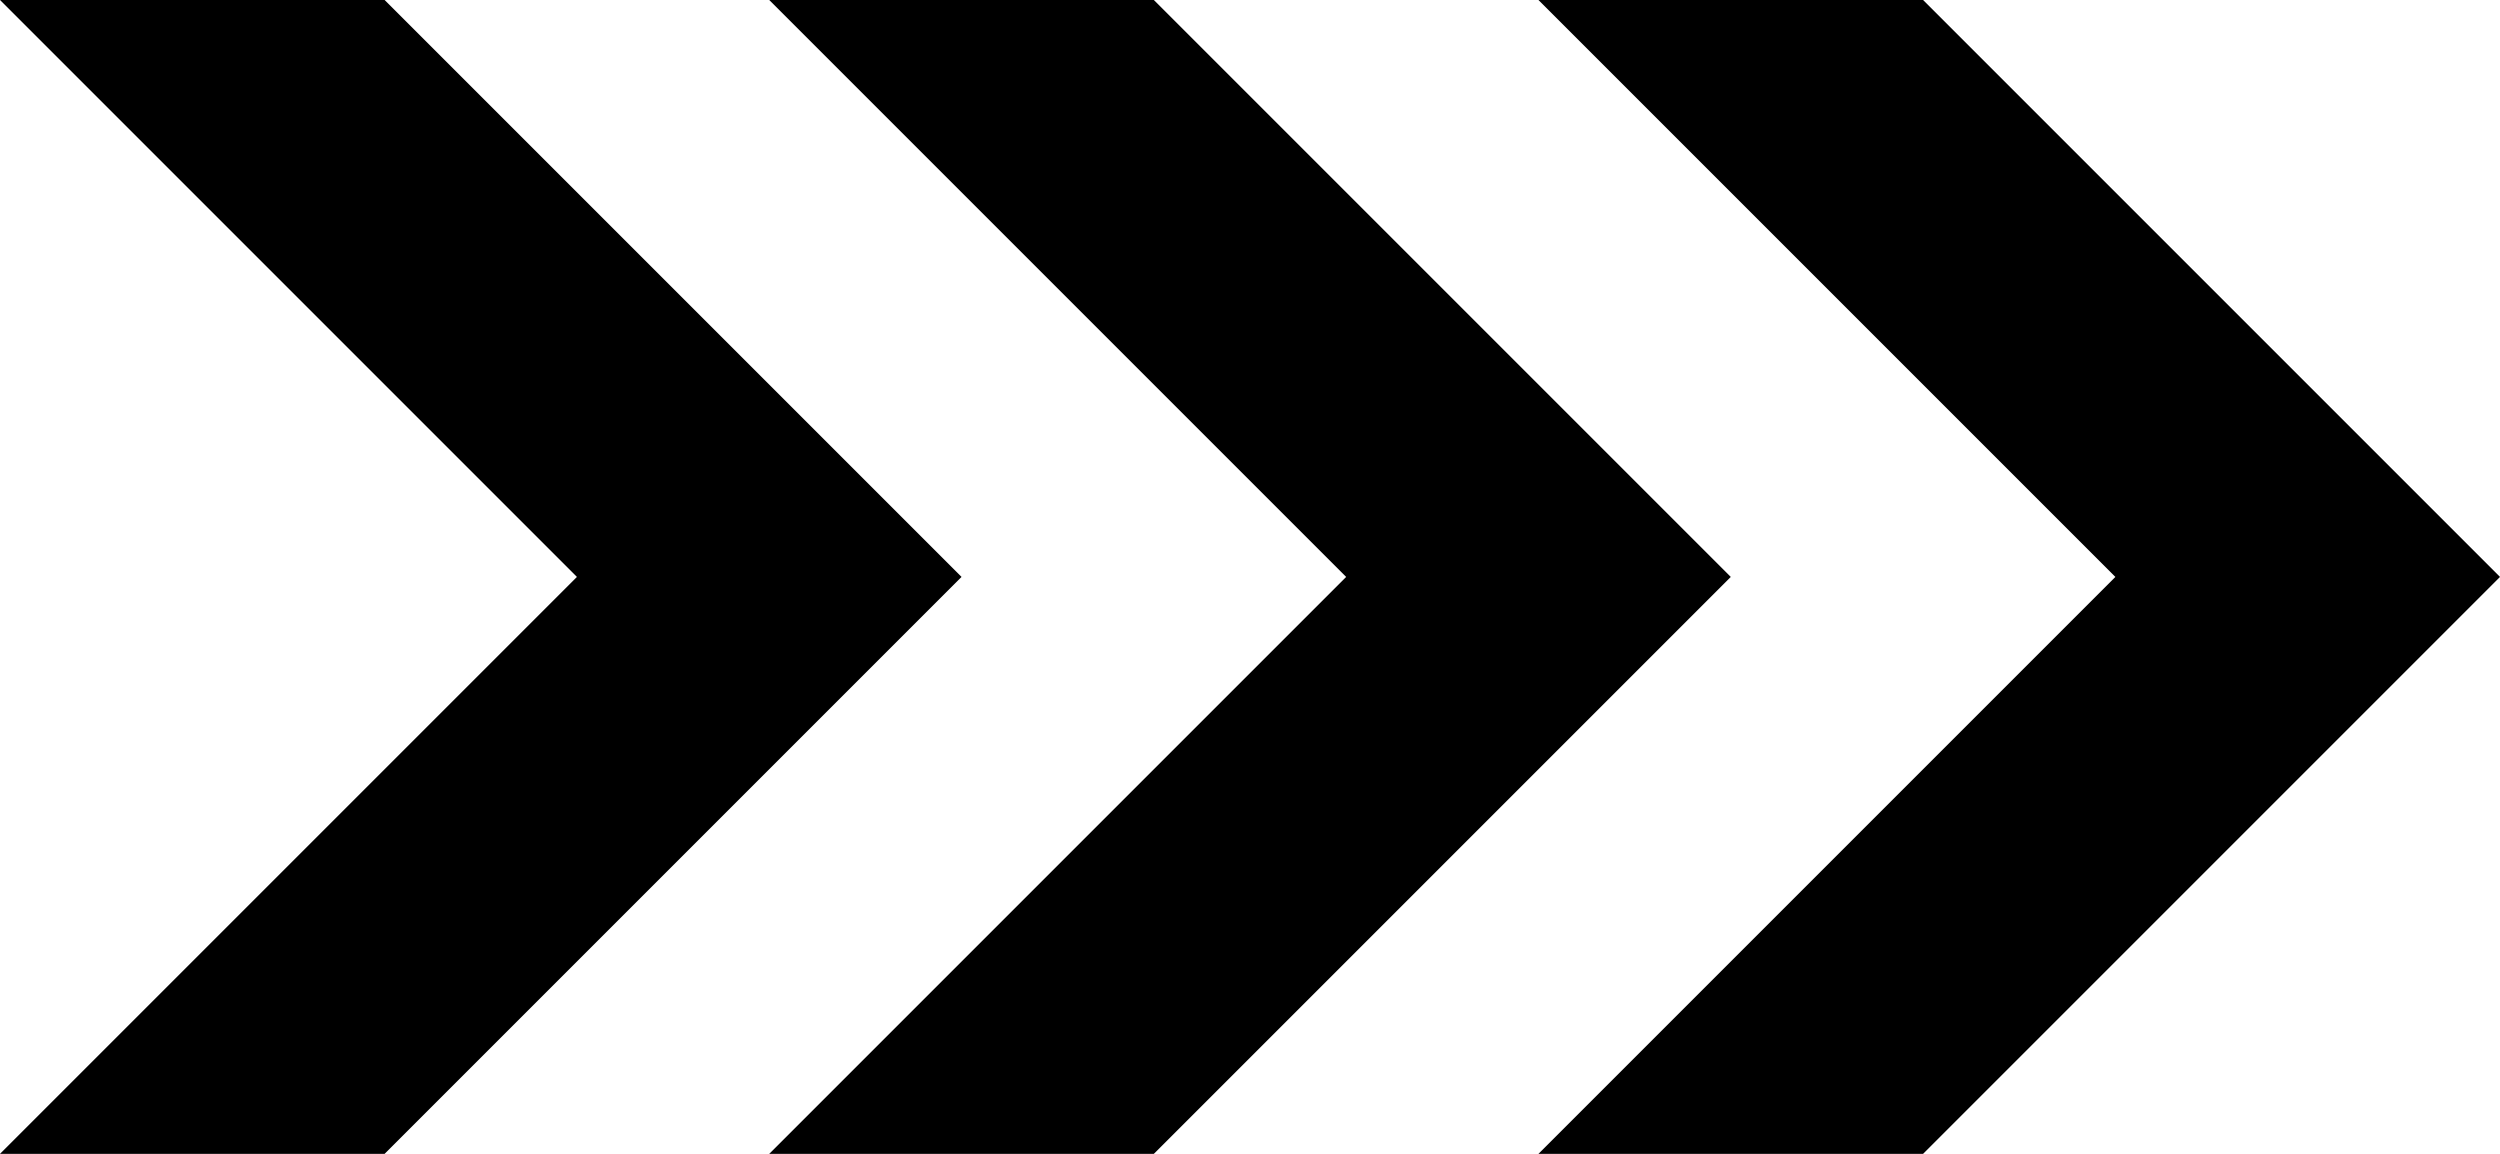 <?xml version="1.0" encoding="UTF-8"?>
<svg xmlns="http://www.w3.org/2000/svg" version="1.1" viewBox="0 0 65 30">
  <!-- Generator: Adobe Illustrator 28.6.0, SVG Export Plug-In . SVG Version: 1.2.0 Build 709)  -->
  <g>
    <g id="_レイヤー_1" data-name="レイヤー_1">
      <g>
        <polygon points="50 0 40 0 55 15 40 30 50 30 65 15 50 0"/>
        <polygon points="30 0 20 0 35 15 20 30 30 30 45 15 30 0"/>
        <polygon points="10 0 0 0 15 15 0 30 10 30 25 15 10 0"/>
      </g>
    </g>
  </g>
</svg>